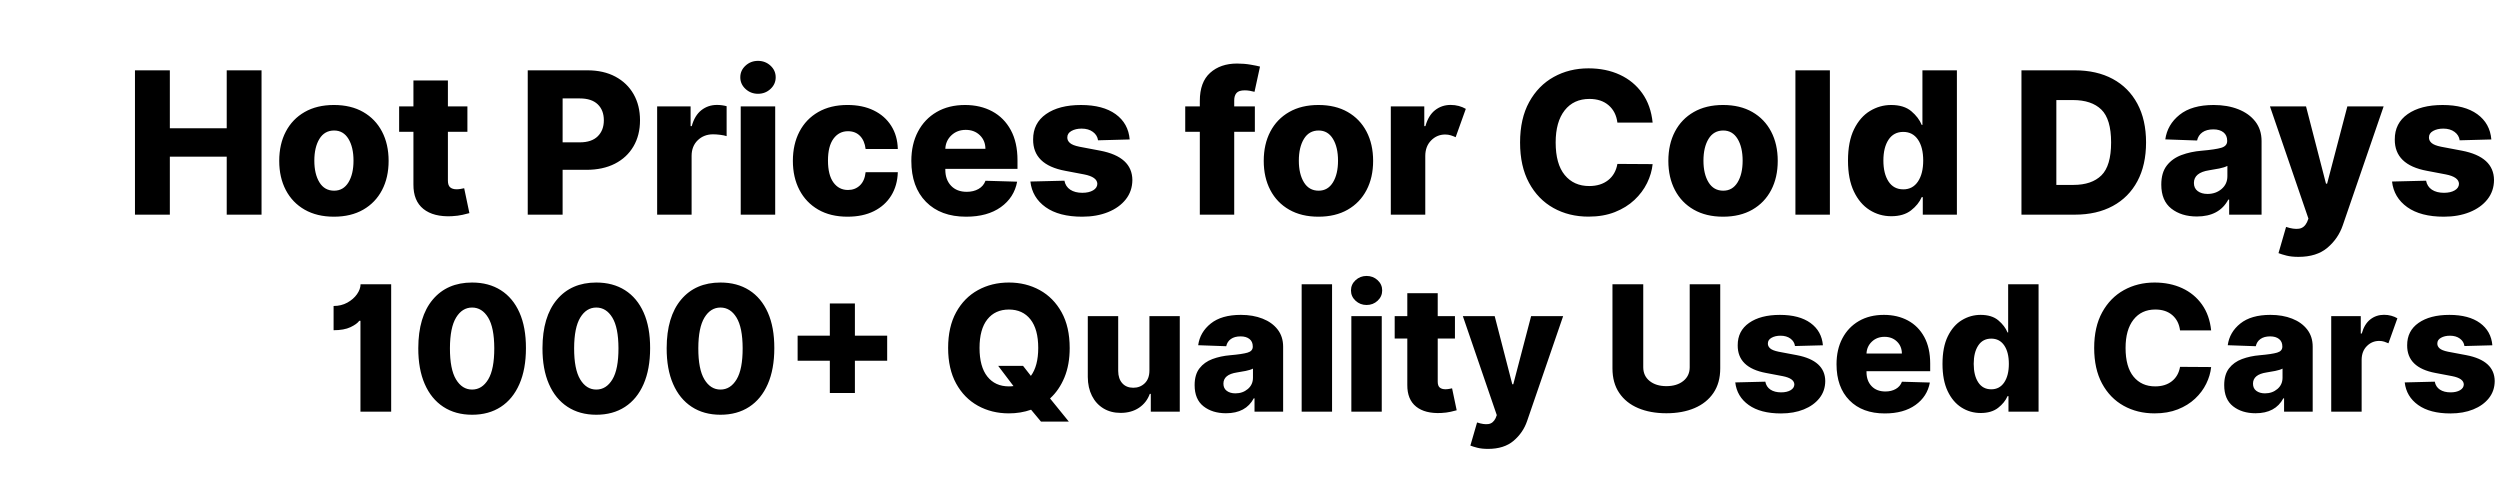 <svg width="187.82" height="35.881" viewBox="0 -2.504 187.82 35.881" xmlns="http://www.w3.org/2000/svg"><path d="M10.14 13.623V2.779h2.62V7.13h4.273V2.78h2.616v10.844h-2.616V9.265H12.76v4.358zM25.087 13.776q-1.276 0-2.198-.527-.92-.526-1.416-1.472-.495-.945-.495-2.194 0-1.255.495-2.2.495-.945 1.416-1.472.922-.527 2.198-.527 1.281 0 2.2.527.919.527 1.414 1.472.495.945.495 2.2 0 1.25-.495 2.194-.495.946-1.414 1.472-.919.527-2.2.527zm.016-1.954q.693 0 1.075-.624.38-.625.38-1.631 0-1.012-.38-1.639-.382-.627-1.075-.627-.72 0-1.104.627-.384.627-.384 1.639 0 1.006.384 1.63.384.625 1.104.625zM35.115 5.49v1.906H33.65v3.67q0 .36.172.505.172.146.484.146.149 0 .315-.03.167-.029.252-.05l.392 1.87q-.186.052-.52.129-.333.077-.804.103-1.371.064-2.131-.545-.76-.61-.75-1.843V7.396h-1.074V5.49h1.074V3.54h2.59V5.49zM39.648 13.623V2.779h4.48q1.217 0 2.104.474t1.369 1.318q.482.845.482 1.962 0 1.122-.493 1.962-.492.839-1.395 1.3-.903.46-2.147.46h-1.78v3.368zm2.62-5.433h1.293q.884 0 1.345-.453.46-.452.46-1.204 0-.757-.46-1.2-.461-.442-1.345-.442h-1.292zM49.37 13.623V5.49h2.514v1.482h.085q.222-.805.725-1.199t1.17-.394q.371 0 .726.095v2.25q-.185-.063-.485-.1-.299-.037-.532-.037-.693 0-1.154.447-.46.447-.46 1.173v4.416zM55.649 13.623V5.49h2.59v8.133zm1.297-9.081q-.545 0-.937-.363-.392-.362-.392-.876t.392-.874q.392-.36.937-.36.55 0 .94.36.39.36.39.874t-.39.876q-.39.363-.94.363zM63.676 13.776q-1.287 0-2.205-.532-.919-.532-1.411-1.477-.493-.945-.493-2.184 0-1.25.493-2.195.492-.945 1.413-1.475.922-.53 2.198-.53 1.133 0 1.97.409.836.407 1.31 1.151.474.744.5 1.745h-2.42q-.074-.625-.42-.98-.347-.354-.903-.354-.678 0-1.091.563-.413.564-.413 1.64 0 1.085.41 1.649.41.563 1.094.563.535 0 .895-.344t.428-.99h2.42q-.032 1.006-.497 1.758-.466.752-1.3 1.168-.834.415-1.978.415zM72.582 13.776q-1.917 0-3.015-1.117-1.1-1.117-1.1-3.071 0-1.26.499-2.205.497-.945 1.403-1.472.905-.527 2.134-.527 1.154 0 2.043.479.89.48 1.393 1.406.503.926.503 2.266v.646H71.02v.069q0 .746.432 1.202.431.455 1.178.455.508 0 .884-.214.376-.215.524-.617l2.377.069q-.222 1.196-1.228 1.914-1.006.717-2.605.717zM71.02 8.677h3.013q-.006-.625-.421-1.024-.416-.4-1.056-.4-.646 0-1.078.408-.432.407-.458 1.016zM84.871 7.973l-2.377.064q-.053-.387-.387-.633-.333-.246-.847-.246-.45 0-.765.177t-.31.49q-.005.233.194.41.198.178.712.283l1.567.297q2.399.46 2.415 2.203-.006.836-.495 1.456-.49.62-1.337.96-.848.342-1.938.342-1.742 0-2.748-.717-1.006-.718-1.144-1.925l2.557-.063q.085.444.44.677.355.233.905.233.498 0 .81-.185.313-.185.318-.492-.016-.514-.99-.705l-1.42-.27q-2.43-.45-2.414-2.356-.005-1.223.97-1.906.974-.683 2.626-.683t2.605.69q.953.692 1.053 1.899zM94.275 5.49v1.906h-1.551v6.227H90.14V7.396h-1.096V5.49h1.096v-.413q0-1.414.776-2.11.775-.697 2.02-.697.534 0 1.016.083.482.082.71.145l-.413 1.896q-.143-.043-.345-.077-.2-.034-.386-.034-.45 0-.622.2-.172.202-.172.551v.456zM99.051 13.776q-1.276 0-2.197-.527-.922-.526-1.417-1.472-.495-.945-.495-2.194 0-1.255.495-2.2.495-.945 1.417-1.472.921-.527 2.197-.527 1.281 0 2.2.527.919.527 1.414 1.472.495.945.495 2.2 0 1.25-.495 2.194-.495.946-1.414 1.472-.919.527-2.2.527zm.016-1.954q.694 0 1.075-.624.381-.625.381-1.631 0-1.012-.381-1.639t-1.075-.627q-.72 0-1.104.627-.384.627-.384 1.639 0 1.006.384 1.63.384.625 1.104.625zM104.489 13.623V5.49h2.515v1.482h.085q.222-.805.725-1.199t1.17-.394q.323 0 .615.079.29.08.524.217l-.763 2.129q-.17-.08-.362-.14-.194-.062-.427-.062-.609 0-1.048.44-.44.44-.445 1.165v4.416zM124.16 6.708h-2.648q-.1-.816-.654-1.298-.553-.482-1.448-.482-1.186 0-1.861.86-.675.861-.675 2.413 0 1.615.68 2.443.68.829 1.84.829.863 0 1.422-.44.558-.439.696-1.223l2.647.016q-.074.72-.418 1.422-.344.701-.95 1.27-.607.57-1.47.911-.863.342-1.98.342-1.472 0-2.634-.649-1.162-.648-1.835-1.893-.672-1.244-.672-3.028 0-1.795.683-3.037t1.848-1.888q1.165-.646 2.61-.646 1.313 0 2.351.48 1.038.479 1.686 1.39.65.91.781 2.208zM129.45 13.776q-1.277 0-2.198-.527-.922-.526-1.417-1.472-.495-.945-.495-2.194 0-1.255.495-2.2.495-.945 1.417-1.472.921-.527 2.197-.527 1.281 0 2.2.527.919.527 1.414 1.472.495.945.495 2.2 0 1.25-.495 2.194-.495.946-1.414 1.472-.919.527-2.2.527zm.015-1.954q.694 0 1.075-.624.381-.625.381-1.631 0-1.012-.381-1.639t-1.075-.627q-.72 0-1.104.627-.384.627-.384 1.639 0 1.006.384 1.63.384.625 1.104.625zM137.476 2.779v10.844h-2.59V2.779zM142.088 13.74q-.895 0-1.634-.47-.738-.468-1.178-1.395-.44-.926-.44-2.313 0-1.435.456-2.36.456-.923 1.197-1.37.741-.448 1.588-.448.964 0 1.517.468.554.469.781 1.03h.053V2.78h2.59v10.844h-2.563v-1.319h-.08q-.243.562-.804.998-.562.437-1.483.437zm.9-2.018q.71 0 1.104-.588.395-.588.395-1.578 0-.995-.395-1.572-.394-.578-1.104-.578-.72 0-1.107.586-.386.585-.386 1.564 0 .985.386 1.575.387.59 1.107.59zM155.876 13.623h-4.008V2.779h4.003q1.657 0 2.856.648 1.2.649 1.85 1.862.652 1.212.652 2.906 0 1.695-.649 2.91-.648 1.215-1.85 1.866-1.202.652-2.854.652zm-1.387-2.235h1.286q1.372 0 2.1-.717.728-.718.728-2.476 0-1.752-.734-2.467-.733-.715-2.13-.715h-1.25zM165.047 13.76q-1.165 0-1.92-.593-.754-.593-.754-1.8 0-.9.413-1.432.413-.532 1.101-.79.688-.256 1.509-.325 1.043-.09 1.485-.222.442-.133.442-.503v-.027q0-.407-.28-.63-.28-.222-.757-.222-.514 0-.826.222-.313.223-.398.614l-2.388-.084q.154-1.112 1.073-1.848.918-.736 2.56-.736 1.038 0 1.85.32.813.32 1.282.924.468.604.468 1.467v5.528h-2.435V12.49h-.064q-.678 1.27-2.361 1.27zm.8-1.694q.619 0 1.055-.37.437-.371.437-.964v-.773q-.217.116-.611.196-.395.079-.755.132-1.149.175-1.149.953 0 .402.286.614.286.212.736.212zM172.682 16.794q-.53 0-.903-.095t-.6-.185l.57-1.97q.567.19.965.135.397-.056.608-.49l.106-.27-2.89-8.43h2.71l1.499 5.804h.085l1.52-5.803h2.726l-3.071 8.938q-.339.99-1.149 1.678t-2.176.688zM187.169 7.973l-2.378.064q-.053-.387-.386-.633-.334-.246-.847-.246-.45 0-.766.177-.315.177-.31.49-.005.233.194.41.198.178.712.283l1.567.297q2.399.46 2.415 2.203-.005.836-.495 1.456t-1.337.96q-.847.342-1.938.342-1.742 0-2.748-.717-1.006-.718-1.144-1.925l2.558-.063q.084.444.439.677.355.233.905.233.498 0 .81-.185.313-.185.318-.492-.016-.514-.99-.705l-1.419-.27q-2.43-.45-2.414-2.356-.006-1.223.969-1.906.974-.683 2.626-.683t2.605.69q.953.692 1.054 1.899z"/><g><path d="M29.388 18.853v9.569H27.08v-6.826h-.088q-.173.247-.66.479-.485.23-1.27.23v-1.821q.575 0 1.033-.252.457-.253.724-.631.266-.379.27-.748zM35.467 28.655q-1.253 0-2.161-.596-.909-.595-1.397-1.714-.488-1.12-.484-2.694.005-2.359 1.084-3.644 1.08-1.285 2.958-1.285 1.252 0 2.16.577.91.577 1.4 1.68.49 1.103.486 2.672 0 1.58-.491 2.7-.49 1.122-1.397 1.713-.906.591-2.158.591zm0-1.892q.752 0 1.212-.764.46-.764.455-2.348-.004-1.55-.462-2.3-.458-.75-1.205-.75-.743 0-1.201.75-.458.75-.463 2.3-.004 1.584.456 2.348.46.764 1.208.764zM44.797 28.655q-1.253 0-2.161-.596-.909-.595-1.397-1.714-.488-1.12-.484-2.694.005-2.359 1.084-3.644 1.08-1.285 2.958-1.285 1.252 0 2.16.577.909.577 1.4 1.68.49 1.103.485 2.672 0 1.58-.49 2.7-.49 1.122-1.397 1.713-.906.591-2.158.591zm0-1.892q.752 0 1.212-.764.46-.764.455-2.348-.004-1.55-.462-2.3-.458-.75-1.205-.75-.743 0-1.201.75-.458.75-.463 2.3-.004 1.584.456 2.348.46.764 1.208.764zM54.126 28.655q-1.252 0-2.16-.596-.909-.595-1.397-1.714-.488-1.12-.484-2.694.005-2.359 1.084-3.644 1.08-1.285 2.957-1.285 1.253 0 2.161.577.909.577 1.4 1.68.49 1.103.485 2.672 0 1.58-.49 2.7-.49 1.122-1.397 1.713-.906.591-2.159.591zm0-1.892q.753 0 1.213-.764.46-.764.455-2.348-.004-1.55-.462-2.3-.458-.75-1.206-.75-.742 0-1.2.75-.458.75-.463 2.3-.004 1.584.456 2.348.46.764 1.207.764zM62.344 27.02v-2.425h-2.42v-1.883h2.42v-2.42h1.883v2.42h2.425v1.883h-2.425v2.425zM80.364 23.637q0 1.257-.394 2.213-.395.955-1.082 1.581l1.41 1.738h-2.092l-.743-.892q-.78.275-1.668.275-1.29 0-2.324-.572-1.035-.572-1.638-1.67-.602-1.098-.602-2.673 0-1.583.602-2.679.603-1.096 1.638-1.666 1.035-.57 2.324-.57 1.285 0 2.32.57t1.642 1.666q.607 1.096.607 2.68zm-5.372 1.346h1.868l.589.752q.551-.747.551-2.098 0-1.406-.584-2.146t-1.62-.74q-1.033 0-1.62.74-.586.74-.586 2.146 0 1.407.586 2.147.587.74 1.62.74.177 0 .345-.023zM86.354 25.324v-4.079h2.28v7.177h-2.177v-1.337h-.075q-.238.66-.81 1.045-.573.385-1.381.385-.739 0-1.292-.336-.554-.337-.862-.944-.308-.608-.313-1.416v-4.574h2.284v4.126q.005.584.309.92.303.336.827.336.509 0 .86-.338.35-.339.35-.965zM92.11 28.543q-1.028 0-1.694-.523-.666-.524-.666-1.589 0-.794.365-1.264.364-.47.972-.696.607-.226 1.331-.287.92-.08 1.31-.196.39-.117.39-.444v-.023q0-.36-.247-.556-.248-.197-.668-.197-.453 0-.729.197-.276.196-.35.542l-2.107-.075q.135-.981.946-1.63.81-.65 2.259-.65.915 0 1.632.283.718.282 1.131.815.414.532.414 1.294v4.878h-2.15v-1h-.056q-.598 1.121-2.083 1.121zm.705-1.495q.547 0 .932-.327.386-.327.386-.85v-.682q-.192.102-.54.172-.348.07-.666.117-1.014.154-1.014.841 0 .355.253.542.252.187.65.187zM100.075 18.853v9.569h-2.284v-9.569zM101.524 28.422v-7.177h2.284v7.177zm1.144-8.013q-.48 0-.827-.32-.345-.32-.345-.773t.345-.771q.346-.318.827-.318.486 0 .83.318.343.318.343.77 0 .454-.343.774-.344.32-.83.32zM109.307 21.245v1.682h-1.294v3.238q0 .318.152.446.152.129.427.129.131 0 .278-.026.148-.026.222-.044l.346 1.649q-.163.046-.458.114-.294.068-.71.091-1.21.056-1.88-.48-.67-.538-.662-1.627v-3.49h-.948v-1.682h.948v-1.719h2.285v1.72zM111.793 31.22q-.467 0-.797-.084t-.53-.164l.504-1.738q.5.169.85.12.351-.05.538-.433l.093-.238-2.55-7.438h2.392l1.322 5.12h.075l1.34-5.12h2.406l-2.71 7.887q-.298.873-1.013 1.48-.715.608-1.92.608zM126.944 18.853h2.294v6.321q0 1.09-.51 1.841-.509.752-1.42 1.14-.91.388-2.116.388-1.21 0-2.123-.388-.914-.388-1.42-1.14-.508-.752-.508-1.84v-6.322h2.313v6.233q0 .65.481 1.035.481.385 1.257.385.785 0 1.268-.385.484-.386.484-1.035zM136.951 23.437l-2.097.056q-.047-.341-.341-.559-.295-.217-.748-.217-.397 0-.675.157-.278.156-.273.432-.005.205.17.362.175.156.629.25l1.382.261q2.117.407 2.13 1.944-.004.738-.436 1.285-.432.546-1.18.848-.747.301-1.71.301-1.537 0-2.424-.633-.888-.633-1.01-1.698l2.257-.056q.075.392.388.598.313.205.799.205.439 0 .715-.163.275-.164.28-.435-.014-.453-.874-.621l-1.252-.238q-2.144-.398-2.13-2.08-.005-1.079.855-1.681.86-.603 2.317-.603 1.458 0 2.299.61.84.61.93 1.675zM141.605 28.557q-1.692 0-2.661-.986-.97-.986-.97-2.71 0-1.111.44-1.945.439-.834 1.238-1.3.799-.464 1.883-.464 1.018 0 1.803.423.785.423 1.229 1.24.444.818.444 2v.57h-4.785v.06q0 .66.381 1.061.38.402 1.04.402.448 0 .78-.19.332-.189.462-.544l2.098.061q-.196 1.056-1.084 1.689-.887.633-2.298.633zm-1.379-4.5h2.659q-.005-.55-.372-.903-.366-.353-.932-.353-.57 0-.95.36-.381.36-.405.897zM148.804 28.524q-.79 0-1.441-.413-.652-.414-1.04-1.231-.387-.818-.387-2.042 0-1.266.401-2.081.402-.816 1.056-1.21.654-.395 1.402-.395.85 0 1.338.413.489.414.69.91h.046v-3.622h2.285v9.569h-2.261v-1.164h-.07q-.215.495-.71.88-.496.386-1.309.386zm.794-1.78q.626 0 .975-.518.348-.519.348-1.393 0-.878-.348-1.387-.349-.51-.975-.51-.635 0-.976.517-.341.516-.341 1.38 0 .87.341 1.39.341.521.976.521zM166.119 22.32h-2.336q-.09-.72-.577-1.145-.489-.425-1.278-.425-1.047 0-1.642.76-.596.759-.596 2.127 0 1.425.6 2.157.6.73 1.624.73.761 0 1.254-.387.493-.388.615-1.08l2.336.015q-.066.635-.37 1.254-.303.62-.838 1.121-.535.503-1.297.804-.761.301-1.747.301-1.299 0-2.324-.572-1.026-.572-1.62-1.67-.592-1.098-.592-2.673 0-1.583.602-2.679.603-1.096 1.63-1.666 1.029-.57 2.304-.57 1.159 0 2.074.423.916.423 1.488 1.227.573.803.69 1.948zM169.459 28.543q-1.028 0-1.694-.523-.665-.524-.665-1.589 0-.794.364-1.264t.972-.696q.607-.226 1.331-.287.92-.08 1.31-.196.391-.117.391-.444v-.023q0-.36-.248-.556-.247-.197-.668-.197-.453 0-.729.197-.275.196-.35.542l-2.107-.075q.135-.981.946-1.63.81-.65 2.259-.65.916 0 1.633.283.717.282 1.13.815.414.532.414 1.294v4.878h-2.15v-1h-.055q-.598 1.121-2.084 1.121zm.705-1.495q.547 0 .933-.327.385-.327.385-.85v-.682q-.192.102-.54.172-.348.07-.665.117-1.014.154-1.014.841 0 .355.252.542.252.187.65.187zM175.14 28.422v-7.177h2.22v1.309h.074q.196-.71.64-1.059.444-.348 1.033-.348.285 0 .542.07.257.07.462.192l-.673 1.878q-.15-.07-.32-.124-.17-.054-.376-.054-.537 0-.925.388t-.392 1.028v3.897zM187.245 23.437l-2.097.056q-.047-.341-.342-.559-.294-.217-.747-.217-.397 0-.675.157-.278.156-.273.432-.005.205.17.362.175.156.628.25l1.383.261q2.117.407 2.13 1.944-.004.738-.436 1.285-.432.546-1.18.848-.747.301-1.71.301-1.537 0-2.424-.633-.888-.633-1.01-1.698l2.257-.056q.075.392.388.598.313.205.799.205.439 0 .714-.163.276-.164.28-.435-.013-.453-.873-.621l-1.252-.238q-2.144-.398-2.13-2.08-.005-1.079.855-1.681.86-.603 2.317-.603 1.458 0 2.299.61.84.61.93 1.675z"/></g></svg>